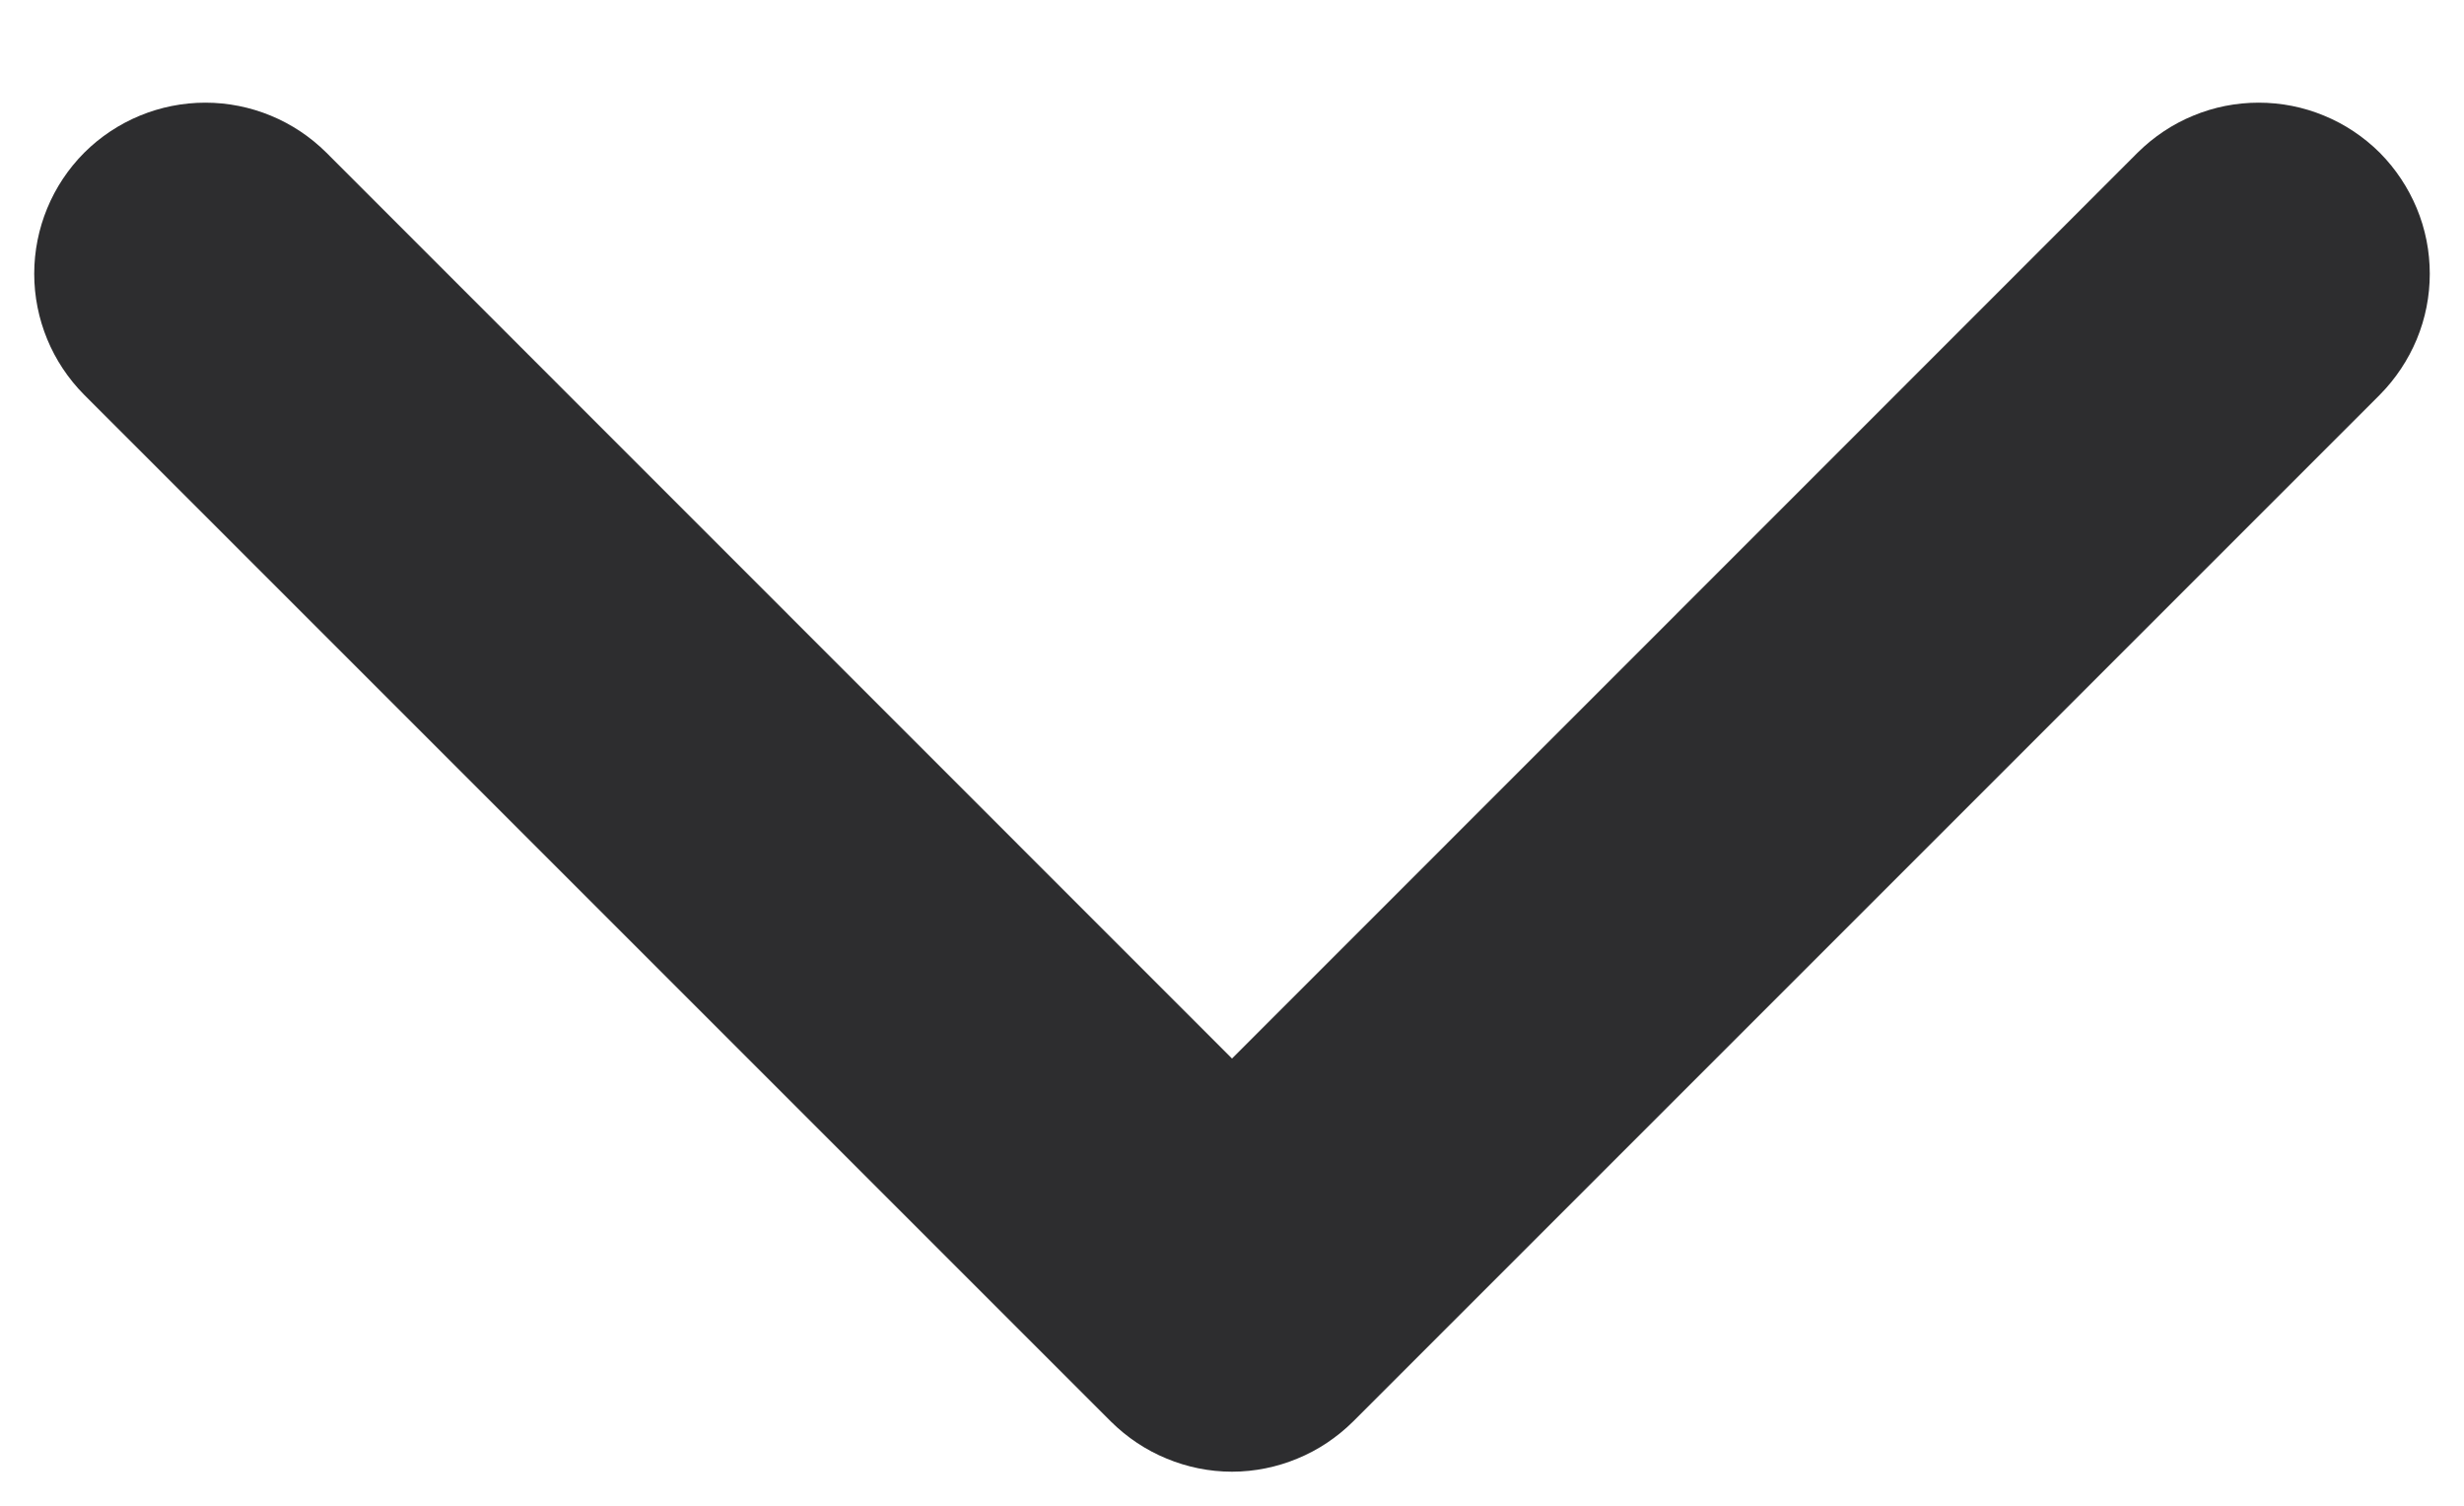 <svg width="18" height="11" viewBox="0 0 18 11" fill="none" xmlns="http://www.w3.org/2000/svg">
<path d="M17.031 2.531L9.531 10.031C9.461 10.1 9.378 10.156 9.287 10.193C9.196 10.231 9.098 10.251 9 10.251C8.901 10.251 8.804 10.231 8.713 10.193C8.622 10.156 8.539 10.1 8.469 10.031L0.969 2.531C0.829 2.39 0.75 2.199 0.75 2C0.75 1.801 0.829 1.61 0.969 1.469C1.11 1.329 1.301 1.25 1.5 1.25C1.699 1.25 1.89 1.329 2.031 1.469L9 8.44L15.969 1.469C16.039 1.4 16.122 1.344 16.213 1.307C16.304 1.269 16.401 1.25 16.5 1.25C16.599 1.25 16.696 1.269 16.787 1.307C16.878 1.344 16.961 1.4 17.031 1.469C17.1 1.539 17.155 1.622 17.193 1.713C17.231 1.804 17.25 1.901 17.25 2C17.25 2.098 17.231 2.196 17.193 2.287C17.155 2.378 17.1 2.461 17.031 2.531Z" fill="#2D2D2F" stroke="#2D2D2F"/>
</svg>
